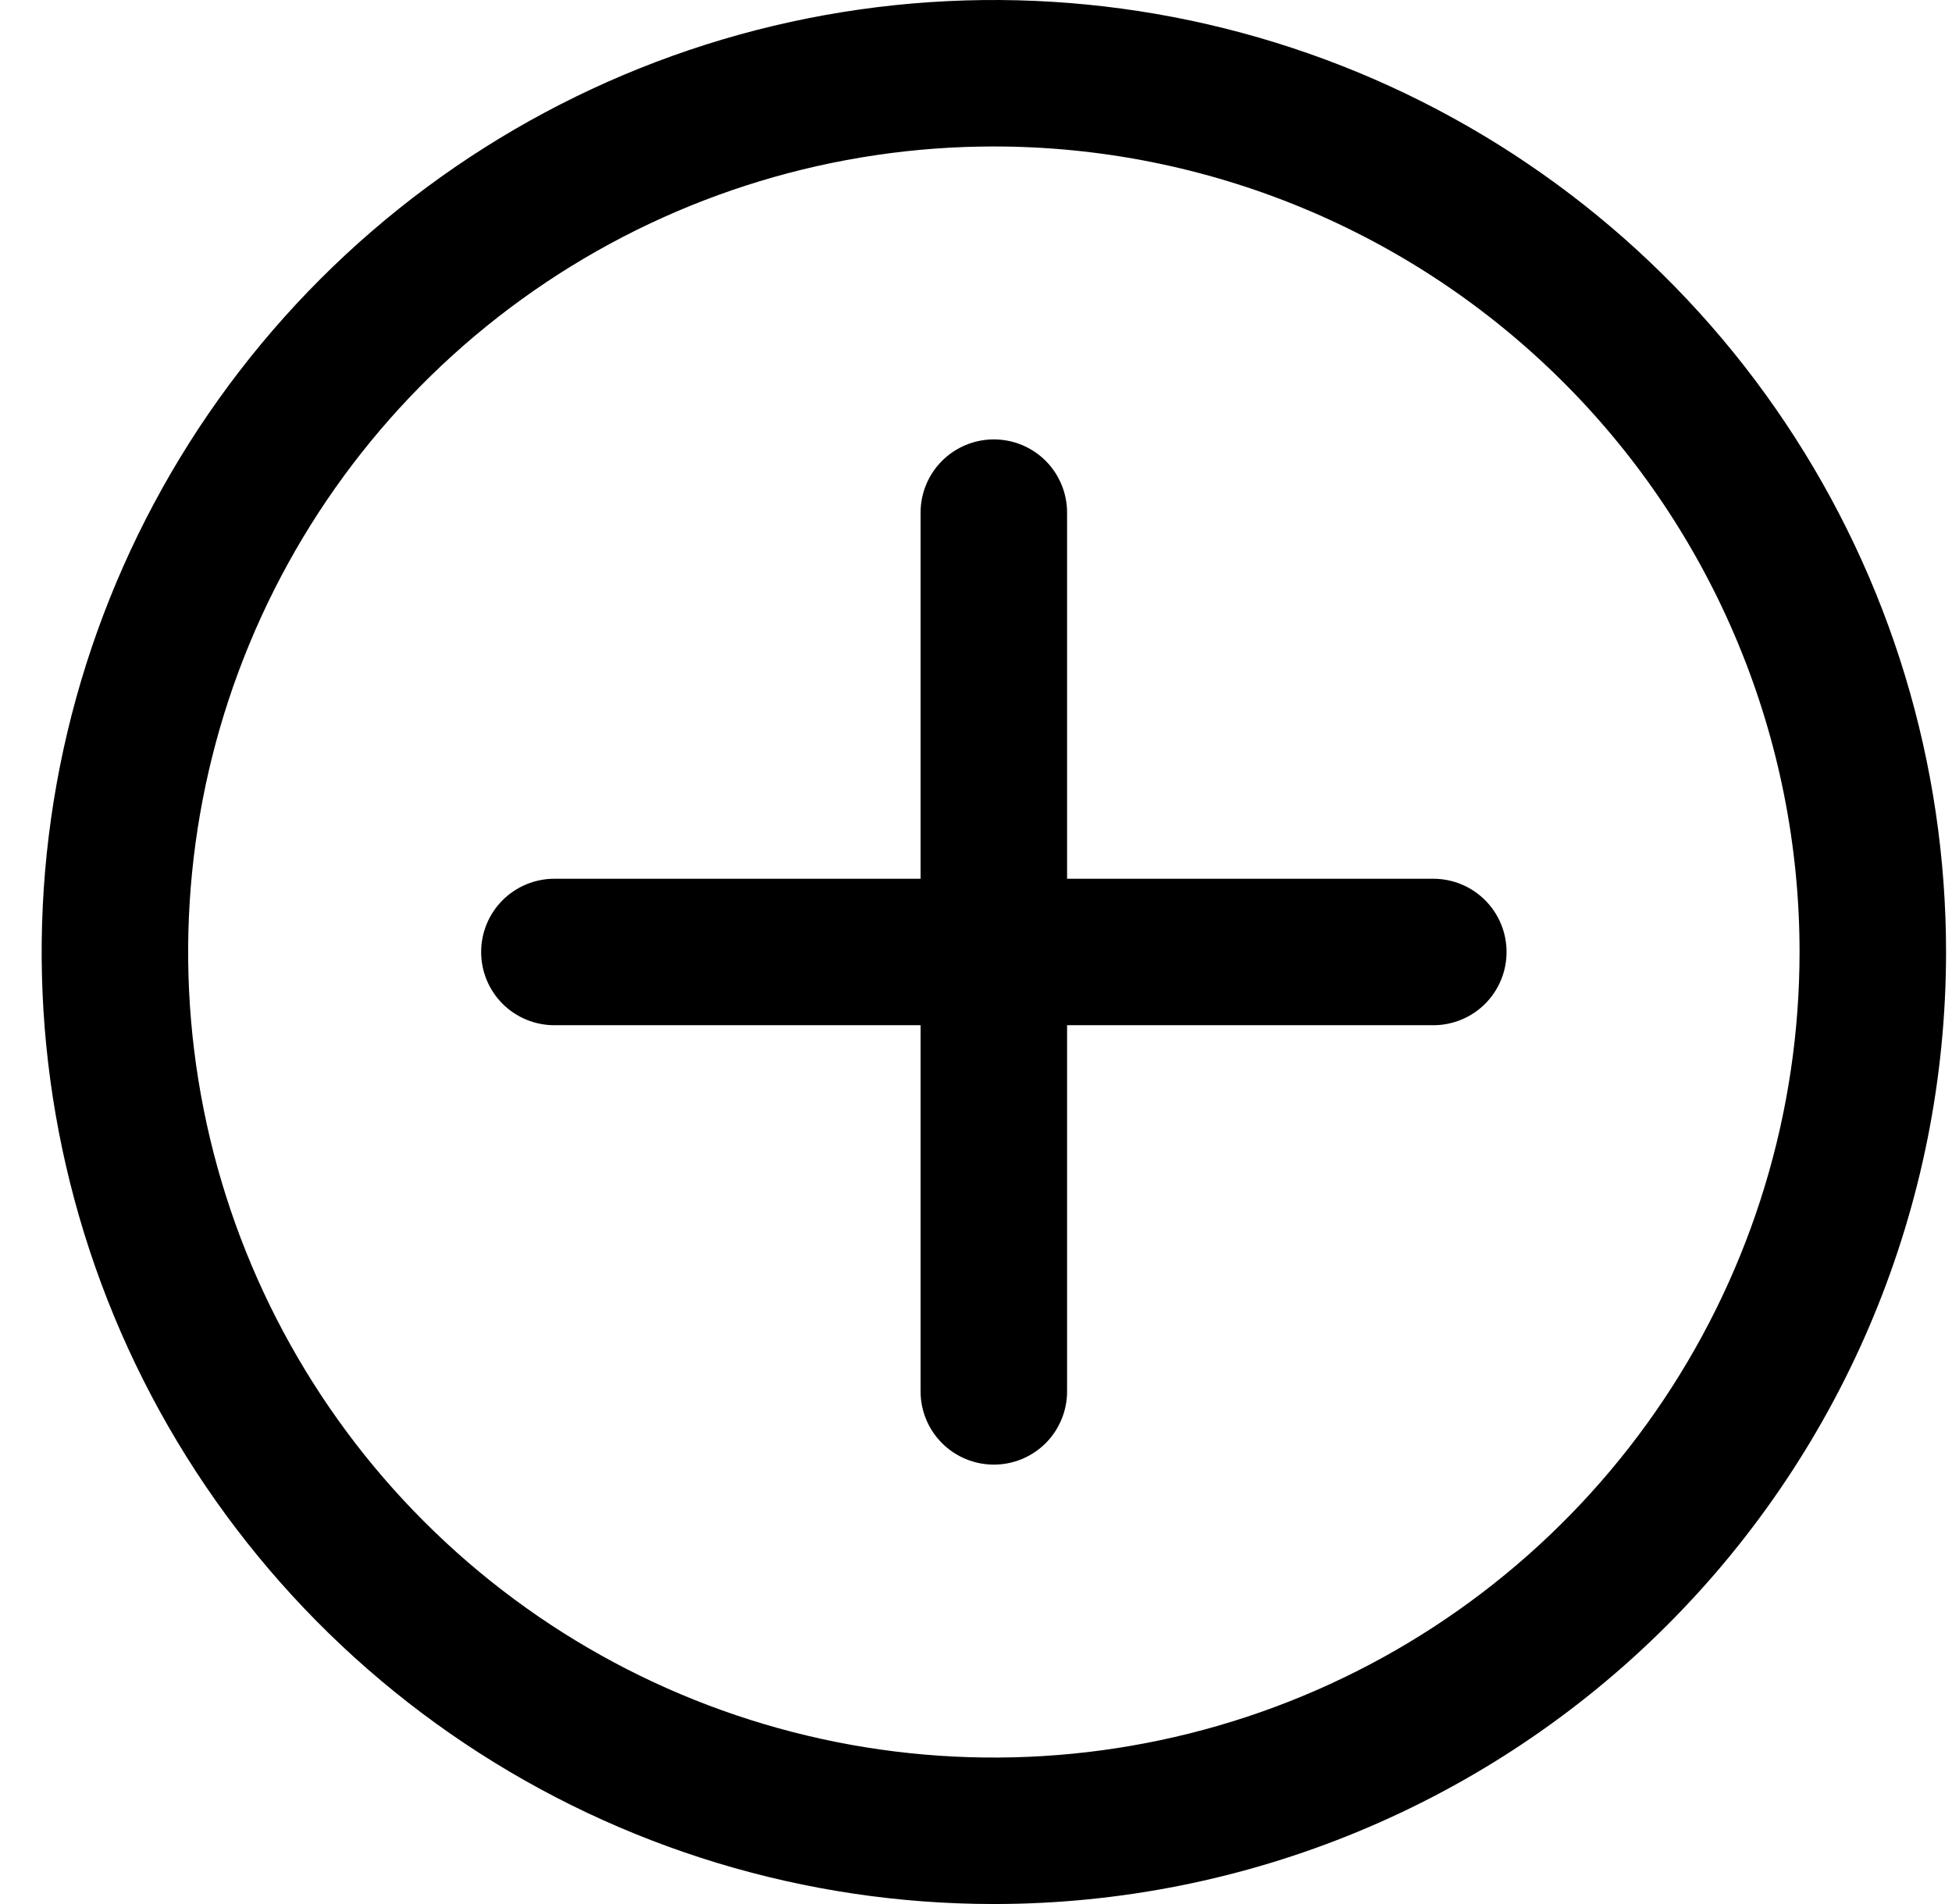 <?xml version="1.0" encoding="UTF-8"?>
<svg xmlns="http://www.w3.org/2000/svg" width="41" height="40" viewBox="0 0 41 40" fill="none">
  <path d="M20.875 40C16.919 40 13.053 38.827 9.764 36.629C6.475 34.432 3.911 31.308 2.397 27.654C0.884 23.999 0.488 19.978 1.259 16.098C2.031 12.219 3.936 8.655 6.733 5.858C9.53 3.061 13.094 1.156 16.973 0.384C20.853 -0.387 24.874 0.009 28.529 1.522C32.183 3.036 35.307 5.6 37.504 8.889C39.702 12.178 40.875 16.044 40.875 20C40.875 25.304 38.768 30.391 35.017 34.142C31.266 37.893 26.179 40 20.875 40ZM20.875 3.077C17.528 3.077 14.256 4.069 11.473 5.929C8.69 7.789 6.521 10.431 5.24 13.524C3.959 16.616 3.624 20.019 4.277 23.302C4.93 26.584 6.542 29.6 8.909 31.966C11.275 34.333 14.291 35.945 17.573 36.598C20.856 37.251 24.259 36.916 27.351 35.635C30.444 34.354 33.087 32.185 34.946 29.402C36.806 26.619 37.798 23.347 37.798 20C37.798 15.512 36.015 11.207 32.841 8.034C29.668 4.86 25.363 3.077 20.875 3.077Z" fill="black"></path>
  <path d="M20.875 30.769C20.467 30.769 20.076 30.607 19.787 30.319C19.498 30.03 19.336 29.639 19.336 29.231V10.769C19.336 10.361 19.498 9.97 19.787 9.681C20.076 9.393 20.467 9.231 20.875 9.231C21.283 9.231 21.674 9.393 21.963 9.681C22.251 9.97 22.413 10.361 22.413 10.769V29.231C22.413 29.639 22.251 30.03 21.963 30.319C21.674 30.607 21.283 30.769 20.875 30.769Z" fill="black"></path>
  <path d="M30.106 21.538H11.644C11.236 21.538 10.845 21.376 10.556 21.088C10.268 20.799 10.106 20.408 10.106 20C10.106 19.592 10.268 19.2 10.556 18.912C10.845 18.623 11.236 18.461 11.644 18.461H30.106C30.514 18.461 30.905 18.623 31.194 18.912C31.482 19.2 31.644 19.592 31.644 20C31.644 20.408 31.482 20.799 31.194 21.088C30.905 21.376 30.514 21.538 30.106 21.538Z" fill="black"></path>
</svg>
